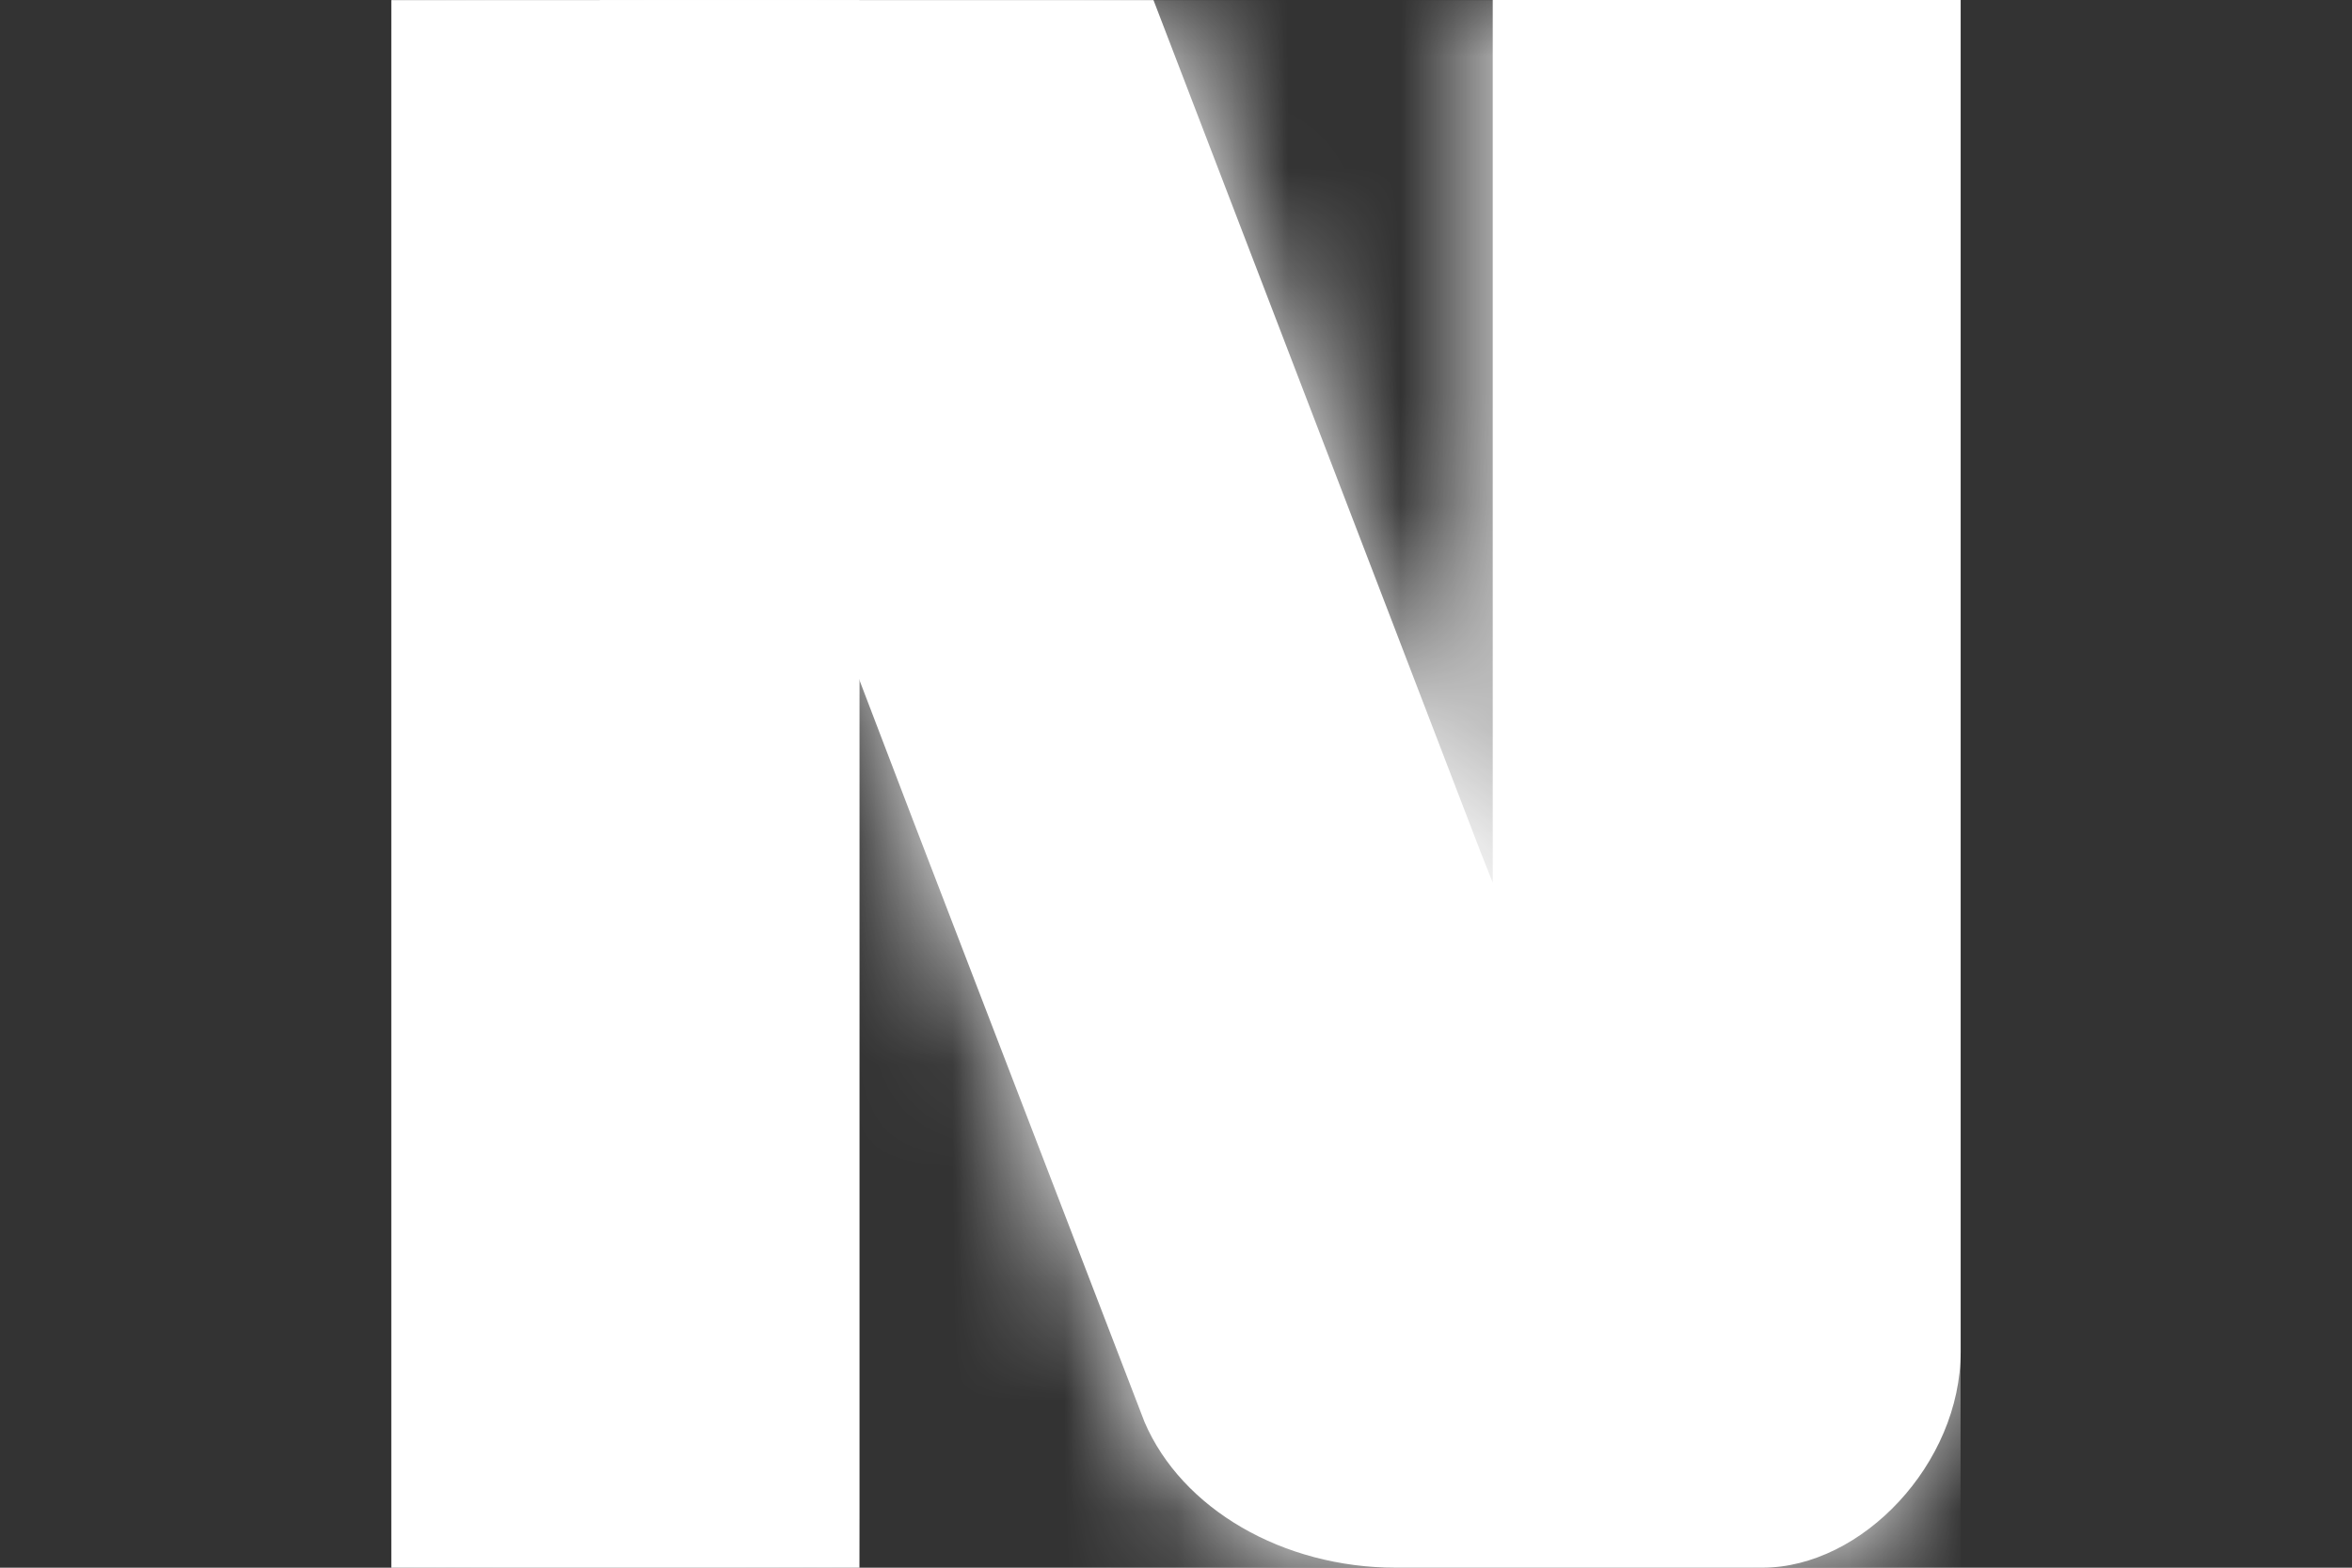 <svg width="21" height="14" viewBox="0 0 21 14" fill="none" xmlns="http://www.w3.org/2000/svg">
<rect x="0" y="0" width="21" height="14" fill="#333333" stroke="none"/>
<path d="M7.673 0.001H3.494V14H7.673V0.001Z" fill="white"/>
<mask id="mask0_8_107" style="mask-type:luminance" maskUnits="userSpaceOnUse" x="3" y="0" width="5" height="15">
<path d="M7.673 0.001H3.494V14H7.673V0.001Z" fill="white"/>
</mask>
<g mask="url(#mask0_8_107)">
<path d="M7.673 0.001H3.494V14H7.673V0.001Z" fill="white"/>
</g>
<path d="M5.354 0.001L8.156 7.336L10.219 12.699C10.551 13.474 11.453 14 12.462 14H15.735C16.626 14 17.506 13.069 17.506 12.072V-0H13.328V7.883L13.218 7.605L10.299 0.001L5.354 0.001L5.354 0.001Z" fill="white"/>
<mask id="mask1_8_107" style="mask-type:luminance" maskUnits="userSpaceOnUse" x="5" y="-1" width="13" height="15">
<path d="M5.354 0.001L8.156 7.336L10.219 12.699C10.551 13.474 11.453 14 12.462 14H15.735C16.626 14 17.506 13.069 17.506 12.072V-0H13.328V7.883L13.218 7.605L10.299 0.001L5.354 0.001L5.354 0.001Z" fill="white"/>
</mask>
<g mask="url(#mask1_8_107)">
<path d="M5.353 0.001L17.505 0.001L17.505 14H5.354L5.353 0.001Z" fill="white"/>
</g>
</svg>
